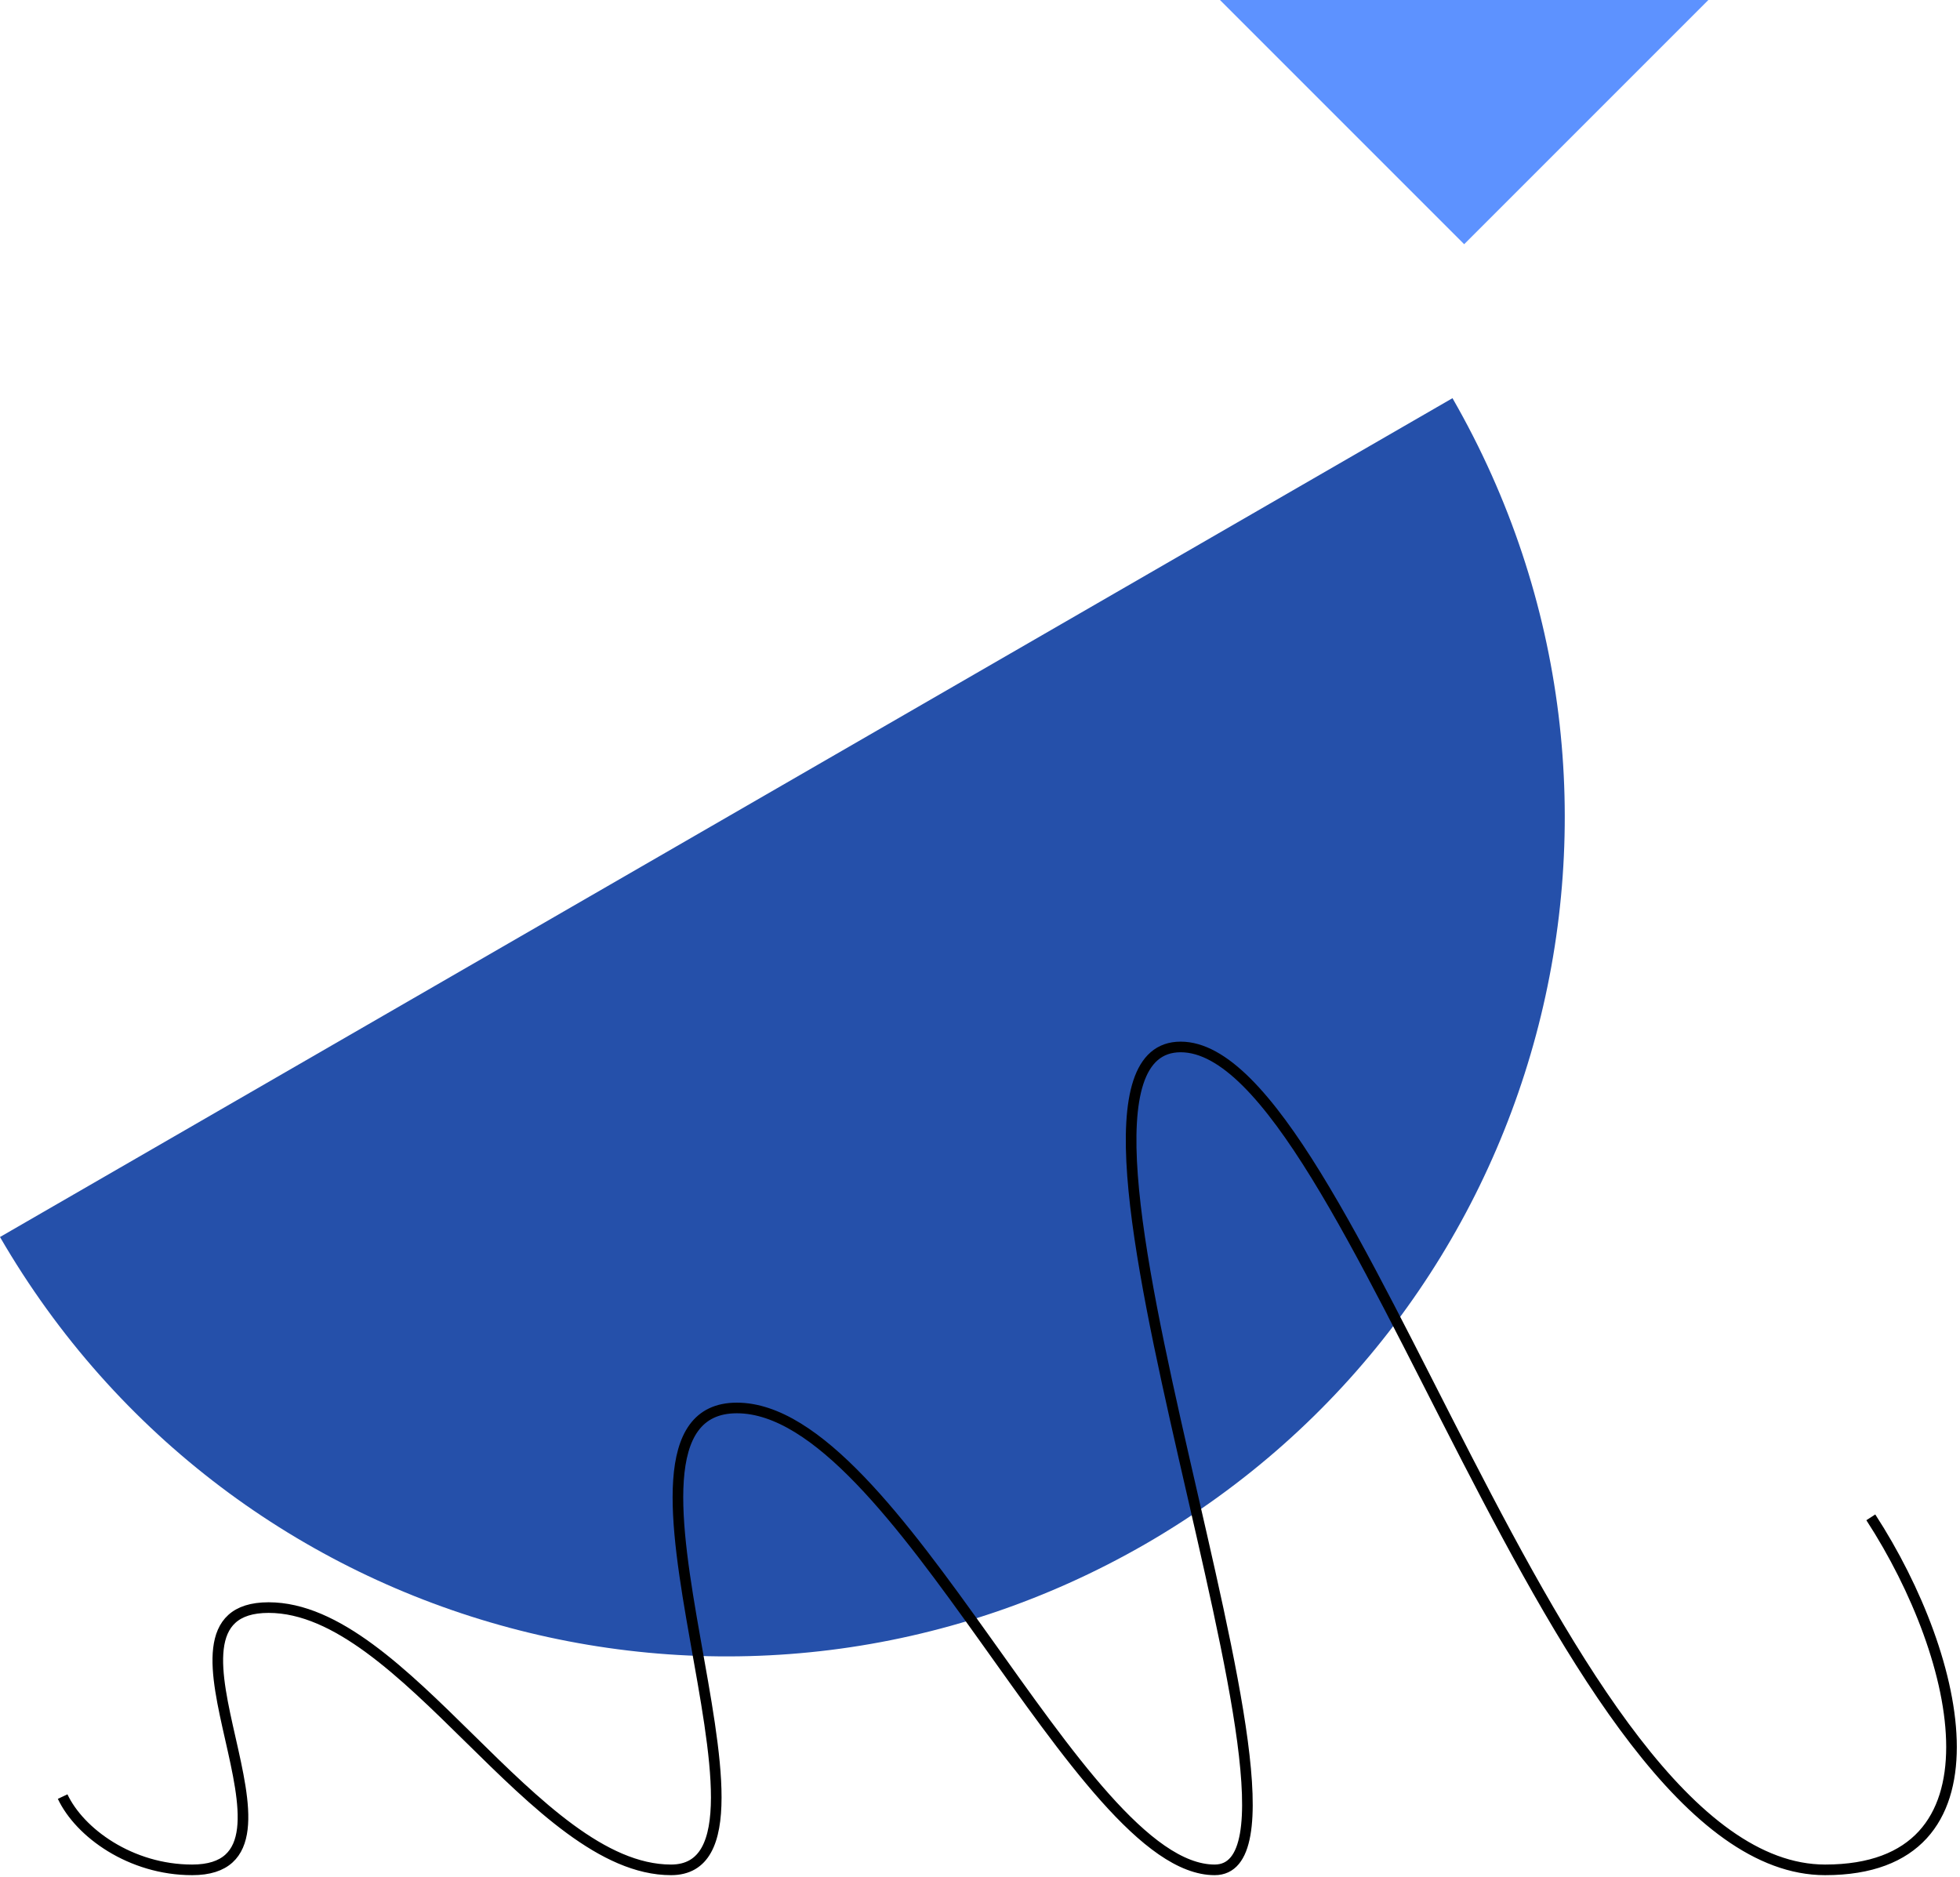 <svg xmlns="http://www.w3.org/2000/svg" viewBox="0 0 184.6 176.8" enable-background="new 0 0 184.6 176.8"><style type="text/css">.st0{fill-rule:evenodd;clip-rule:evenodd;fill:#F8D260;} .st1{fill:none;stroke:#FFFFFF;stroke-width:1.5;} .st2{fill-rule:evenodd;clip-rule:evenodd;fill:#2550AA;} .st3{fill:none;stroke:#000000;} .st4{fill:none;stroke:#000000;stroke-width:0.75;} .st5{fill-rule:evenodd;clip-rule:evenodd;fill:#5D92FF;} .st6{fill:none;stroke:#000000;stroke-width:1.5;} .st7{fill-rule:evenodd;clip-rule:evenodd;fill:#FFFFFF;} .st8{fill-rule:evenodd;clip-rule:evenodd;fill:#1EC7B8;} .st9{fill-rule:evenodd;clip-rule:evenodd;fill:#FFFFFF;fill-opacity:0;} .st10{fill-rule:evenodd;clip-rule:evenodd;fill:#FF8E56;} .st11{fill-rule:evenodd;clip-rule:evenodd;fill:#46BE83;} .st12{fill:none;stroke:#FFFFFF;stroke-width:0.75;} .st13{fill:none;stroke:#000000;stroke-miterlimit:10;} .st14{fill:none;stroke:#000000;stroke-width:0.75;stroke-miterlimit:10;} .st15{fill:none;stroke:#FFFFFF;stroke-width:0.75;stroke-miterlimit:10;} .st16{fill-rule:evenodd;clip-rule:evenodd;fill:#3DBF84;} .st17{fill:none;stroke:#020202;stroke-width:0.75;} .st18{fill-rule:evenodd;clip-rule:evenodd;fill:#7271D4;} .st19{fill-rule:evenodd;clip-rule:evenodd;fill:#F27589;}</style><path d="M107.9 145.4c-37.8 21.8-86 8.9-107.9-28.9l136.8-79c21.8 37.9 8.8 86.1-28.9 107.9z" class="st2"/><path d="M137.9 23l23-23h-46l23 23z" class="st5"/><path d="M176.2 142.9c8.7 13.4 13 33.2-4.3 33.2-25.3 0-44.5-77.5-60.7-77.5s16 77.5 3.2 77.5-29.9-43.5-45-43.5c-15 0 6.6 43.5-6.2 43.5s-25.1-24.7-37.9-24.7c-12.8 0 5.6 24.7-7.2 24.7-5.8 0-10.6-3.5-12.2-6.9" class="st3"/></svg>